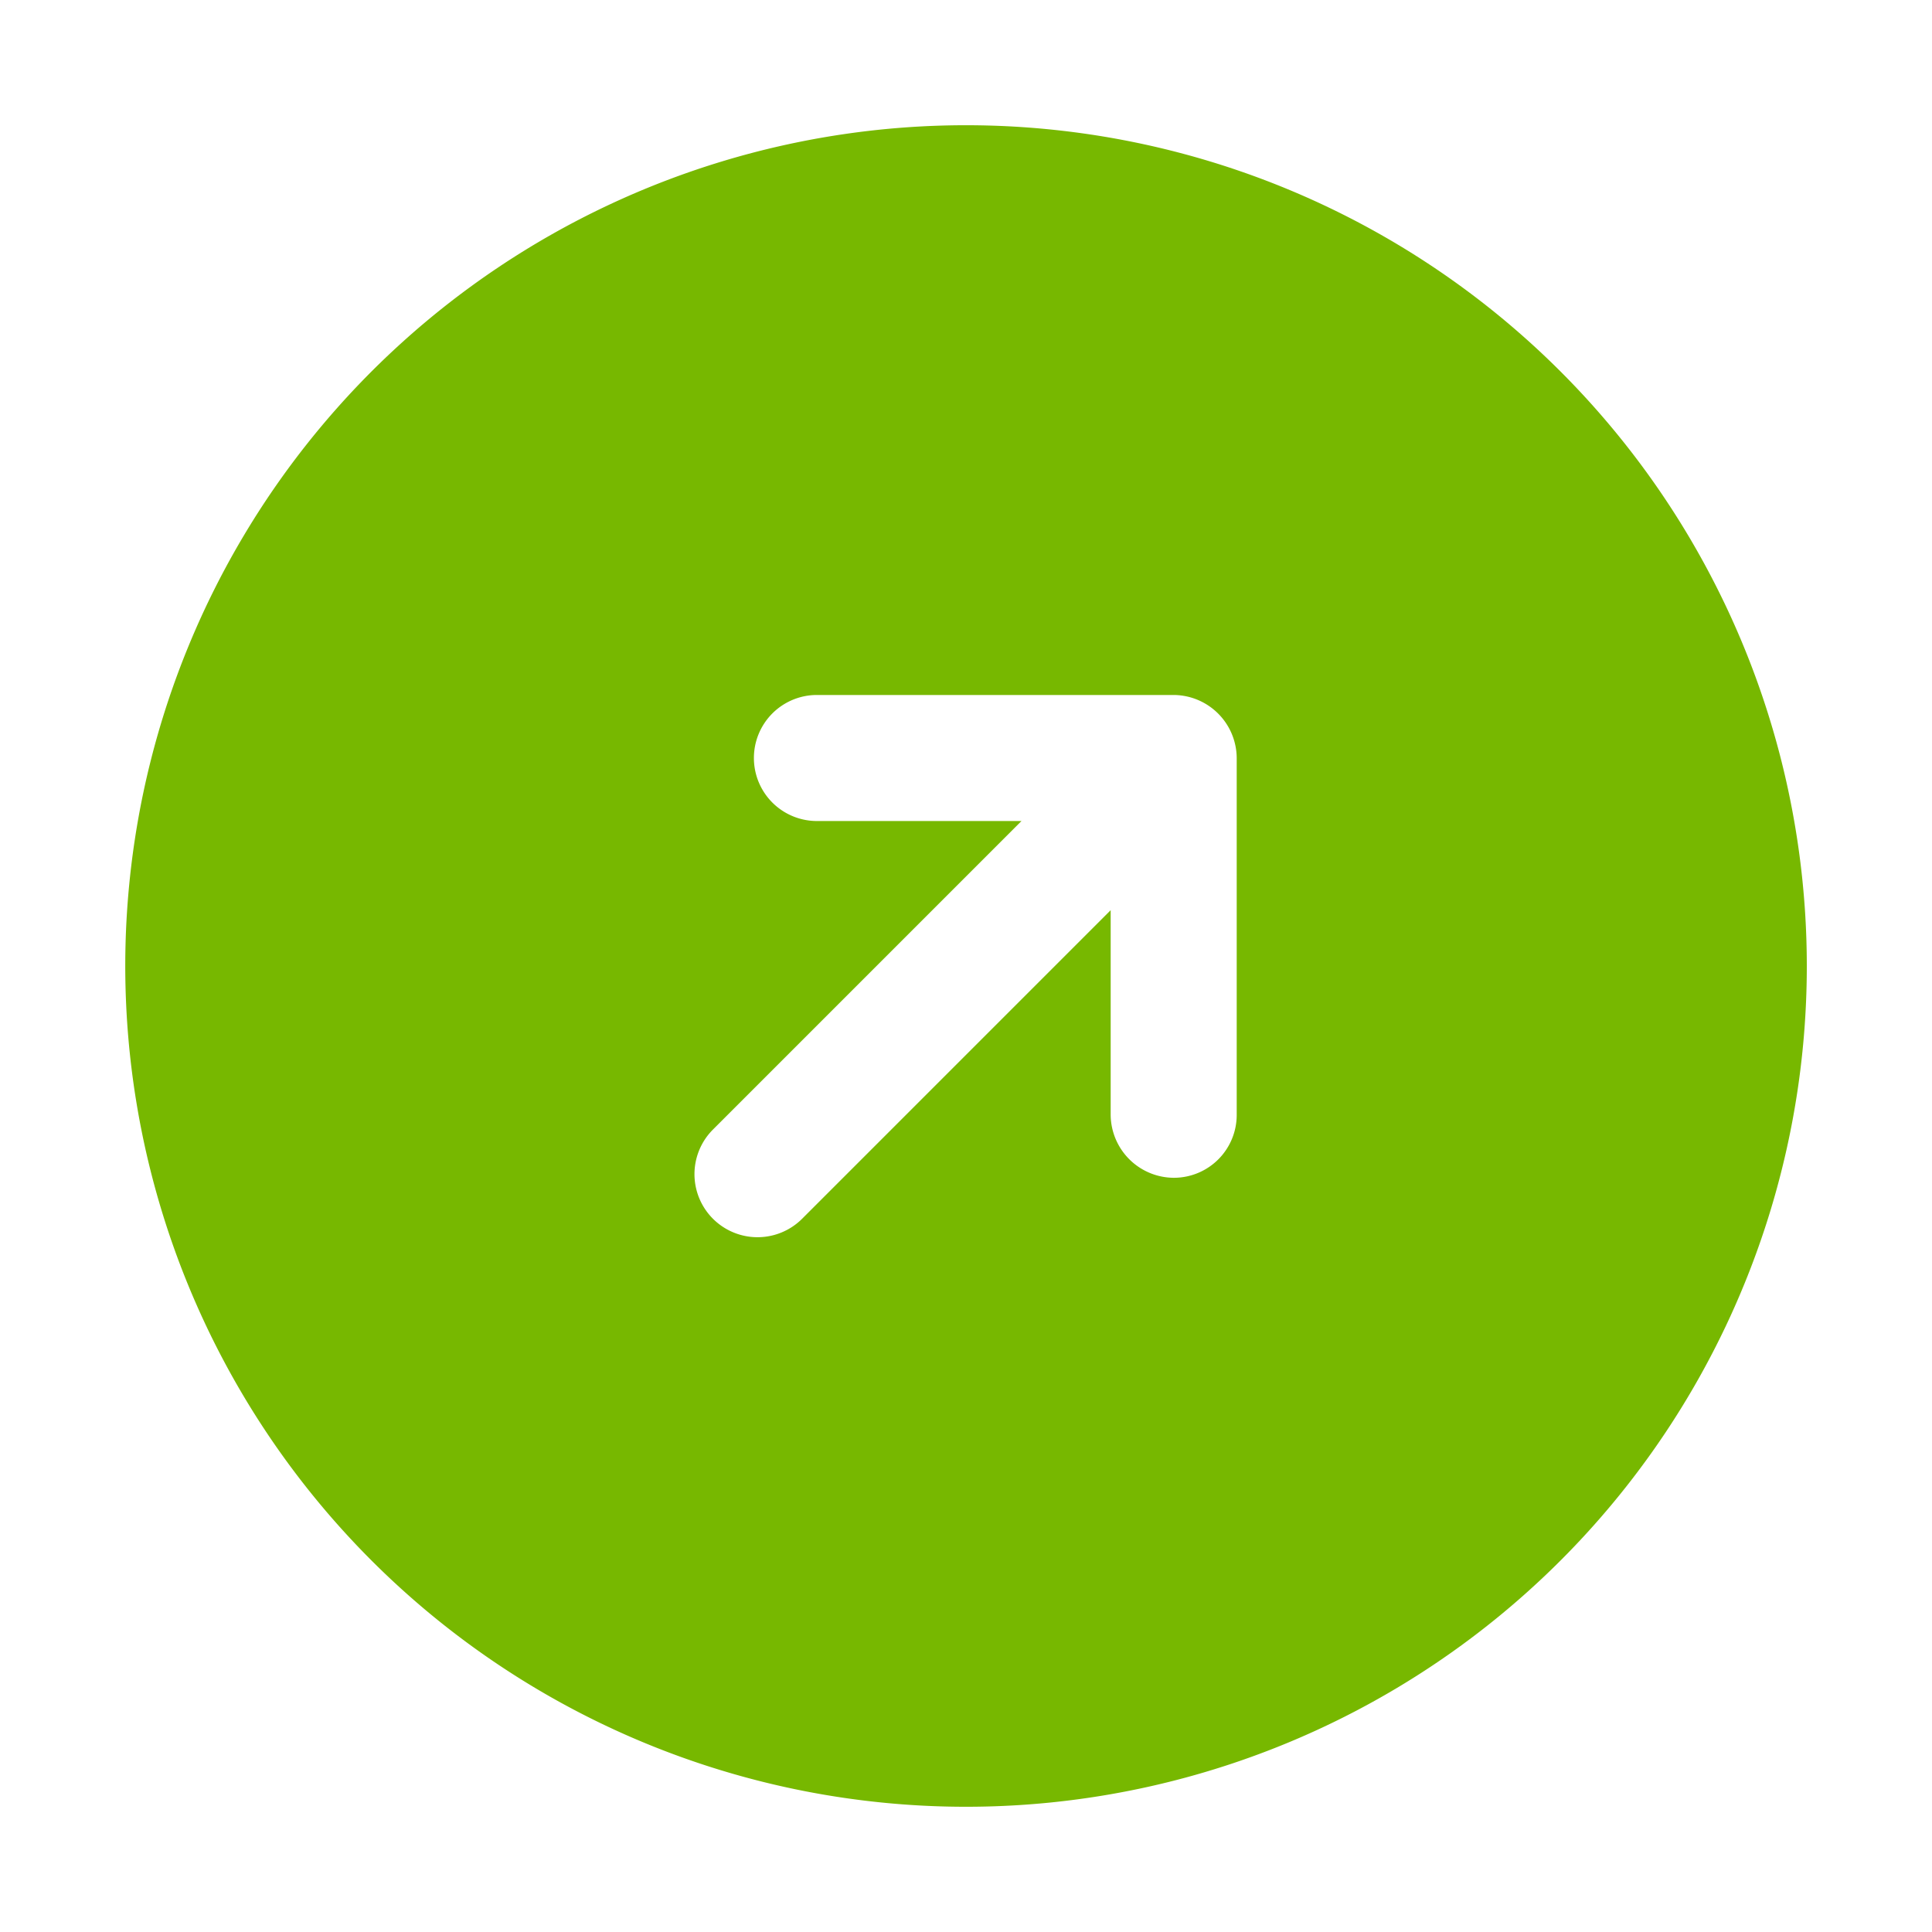 <svg id="Group_2540" data-name="Group 2540" xmlns="http://www.w3.org/2000/svg" xmlns:xlink="http://www.w3.org/1999/xlink" width="50" height="50" viewBox="0 0 50 50">
  <defs>
    <clipPath id="clip-path">
      <rect id="Rectangle_1349" data-name="Rectangle 1349" width="50" height="50" fill="none"/>
    </clipPath>
  </defs>
  <g id="Group_2539" data-name="Group 2539" clip-path="url(#clip-path)">
    <path id="Path_735" data-name="Path 735" d="M25,3.241A21.759,21.759,0,1,0,46.76,25,21.76,21.76,0,0,0,25,3.241m7.006,16.376V28.85a1.627,1.627,0,0,1-1.624,1.631h-.007a1.642,1.642,0,0,1-1.631-1.631V23.556l-7.985,7.985a1.632,1.632,0,0,1-2.308-2.308l7.985-7.985H21.142a1.631,1.631,0,0,1,0-3.262h9.232a1.642,1.642,0,0,1,1.632,1.631" fill="#77b800"/>
  </g>
</svg>
